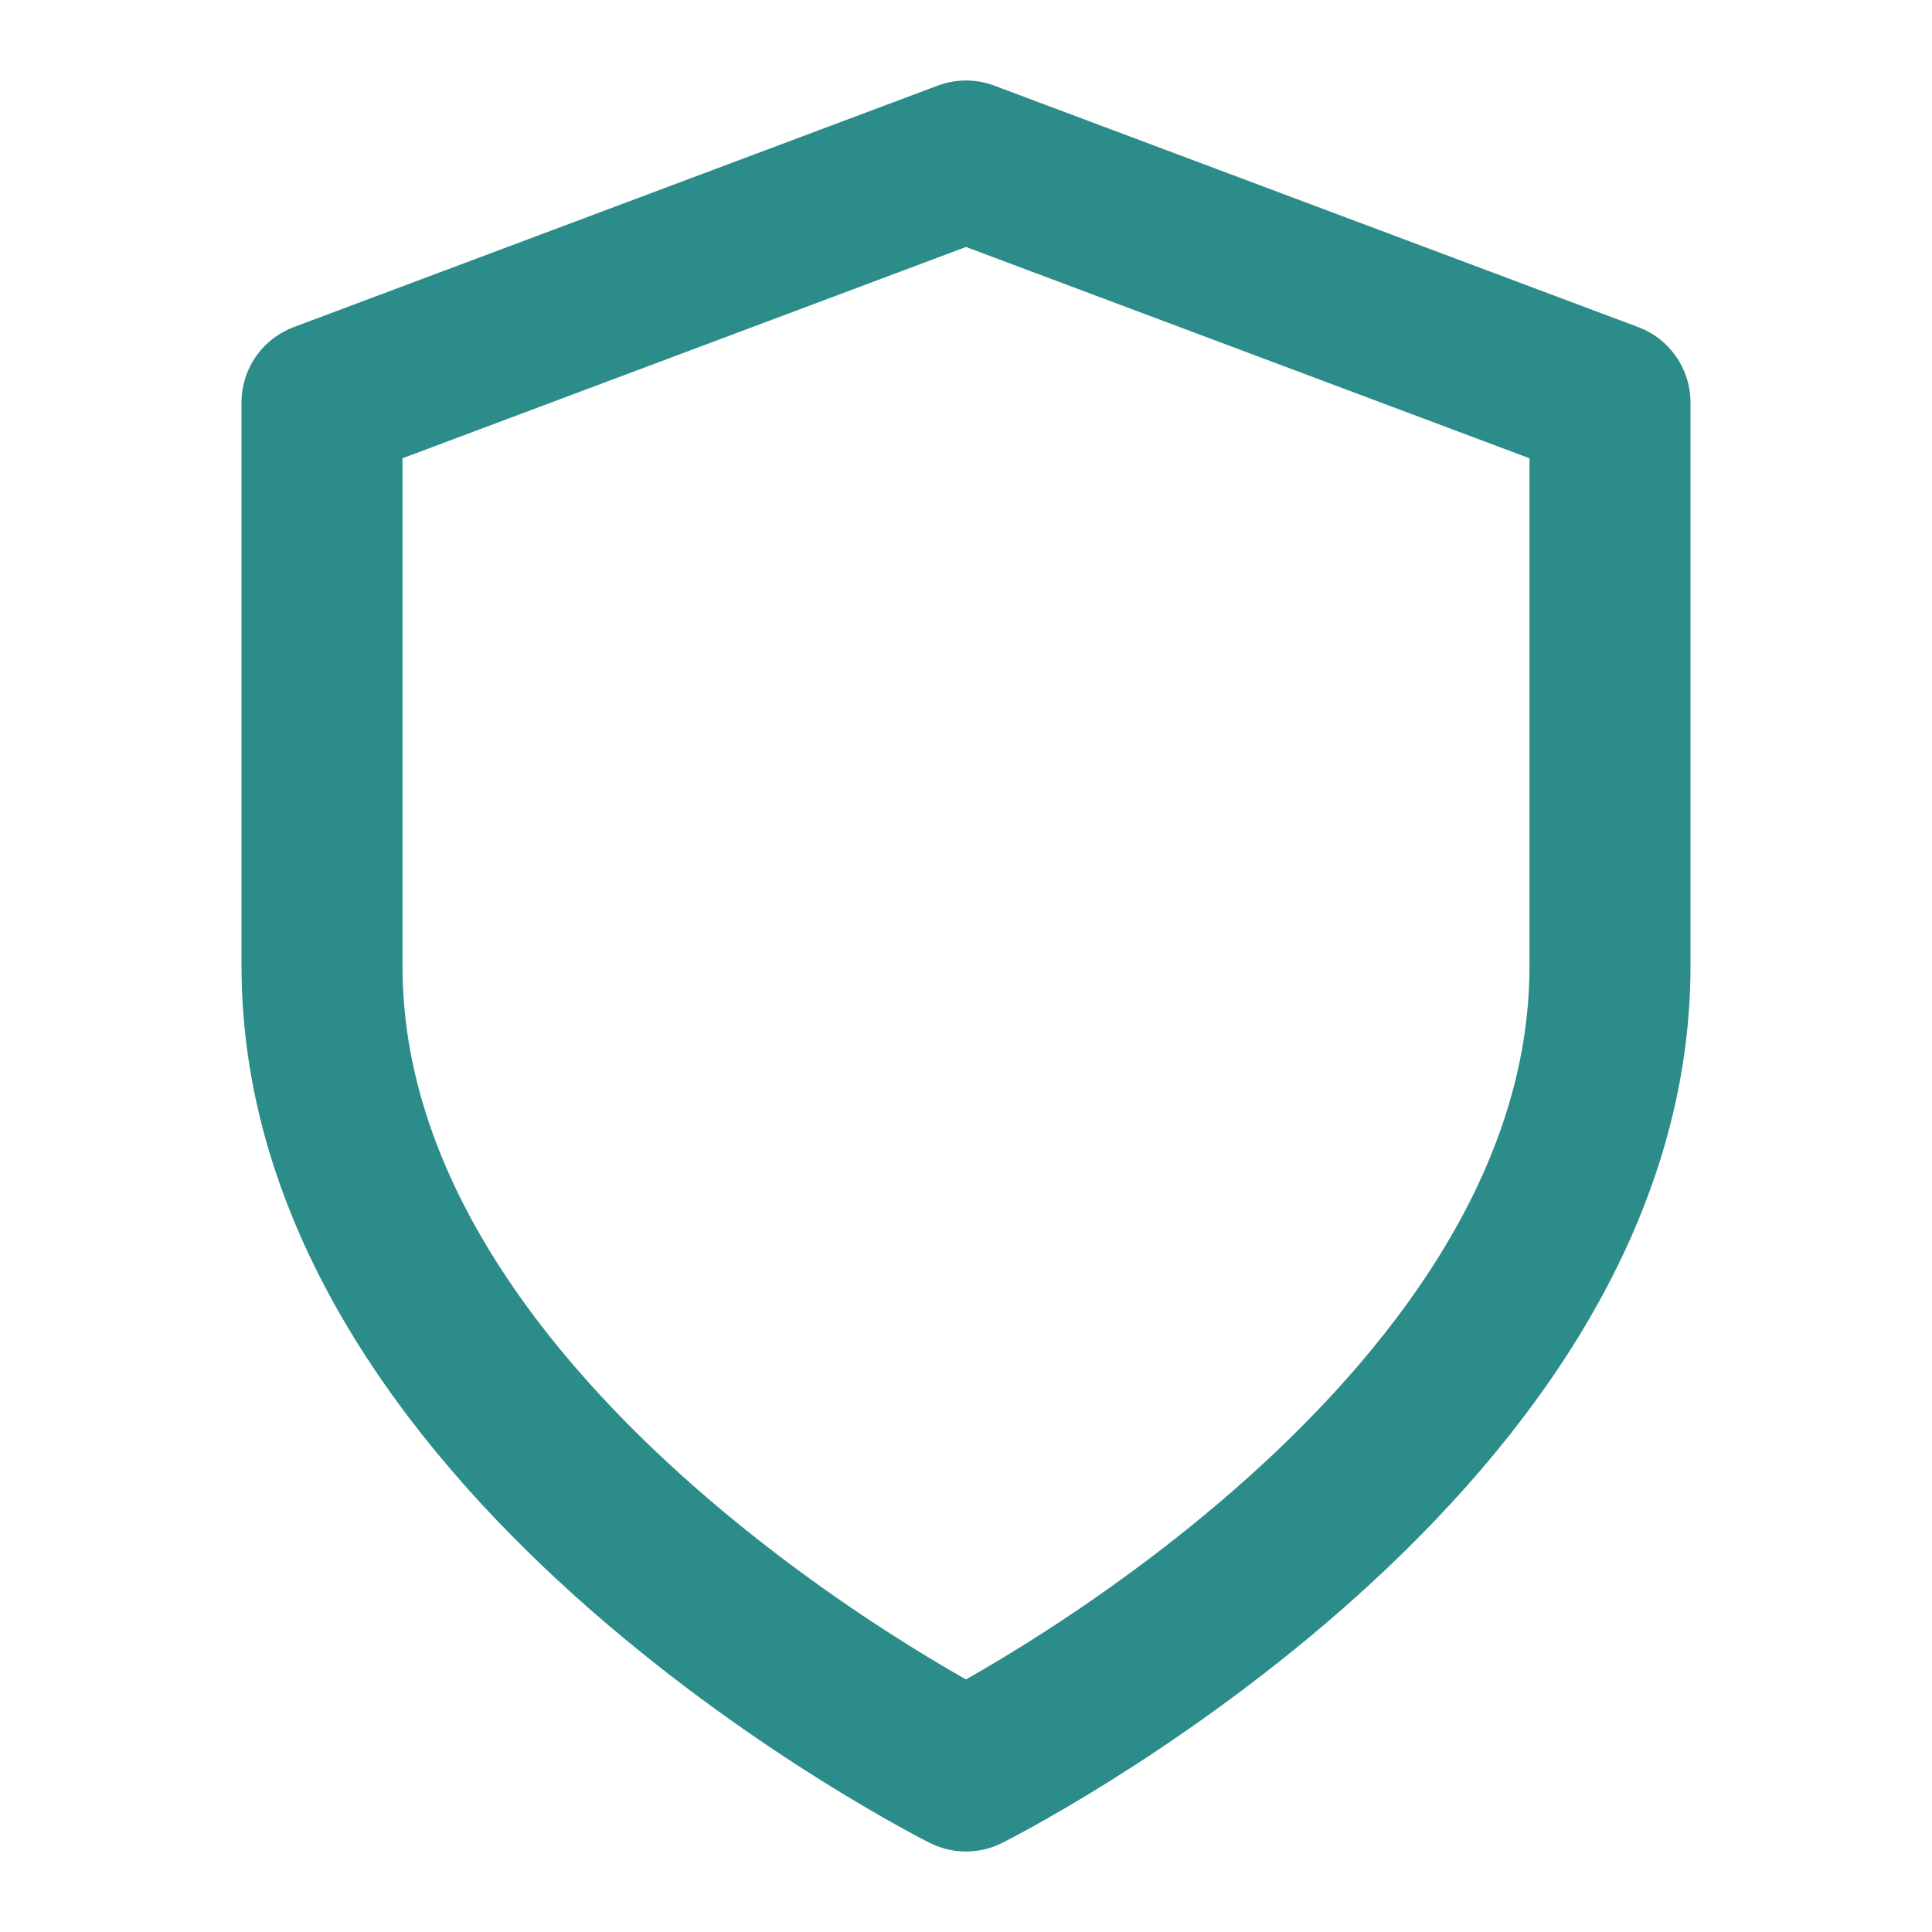 <svg xmlns="http://www.w3.org/2000/svg" viewBox="0 0 24 24" fill="none" stroke="#2C8C89" stroke-width="2" stroke-linecap="round" stroke-linejoin="round">
  <path d="M12 22s8-4 8-10V5l-8-3-8 3v7c0 6 8 10 8 10z"/>
</svg>
